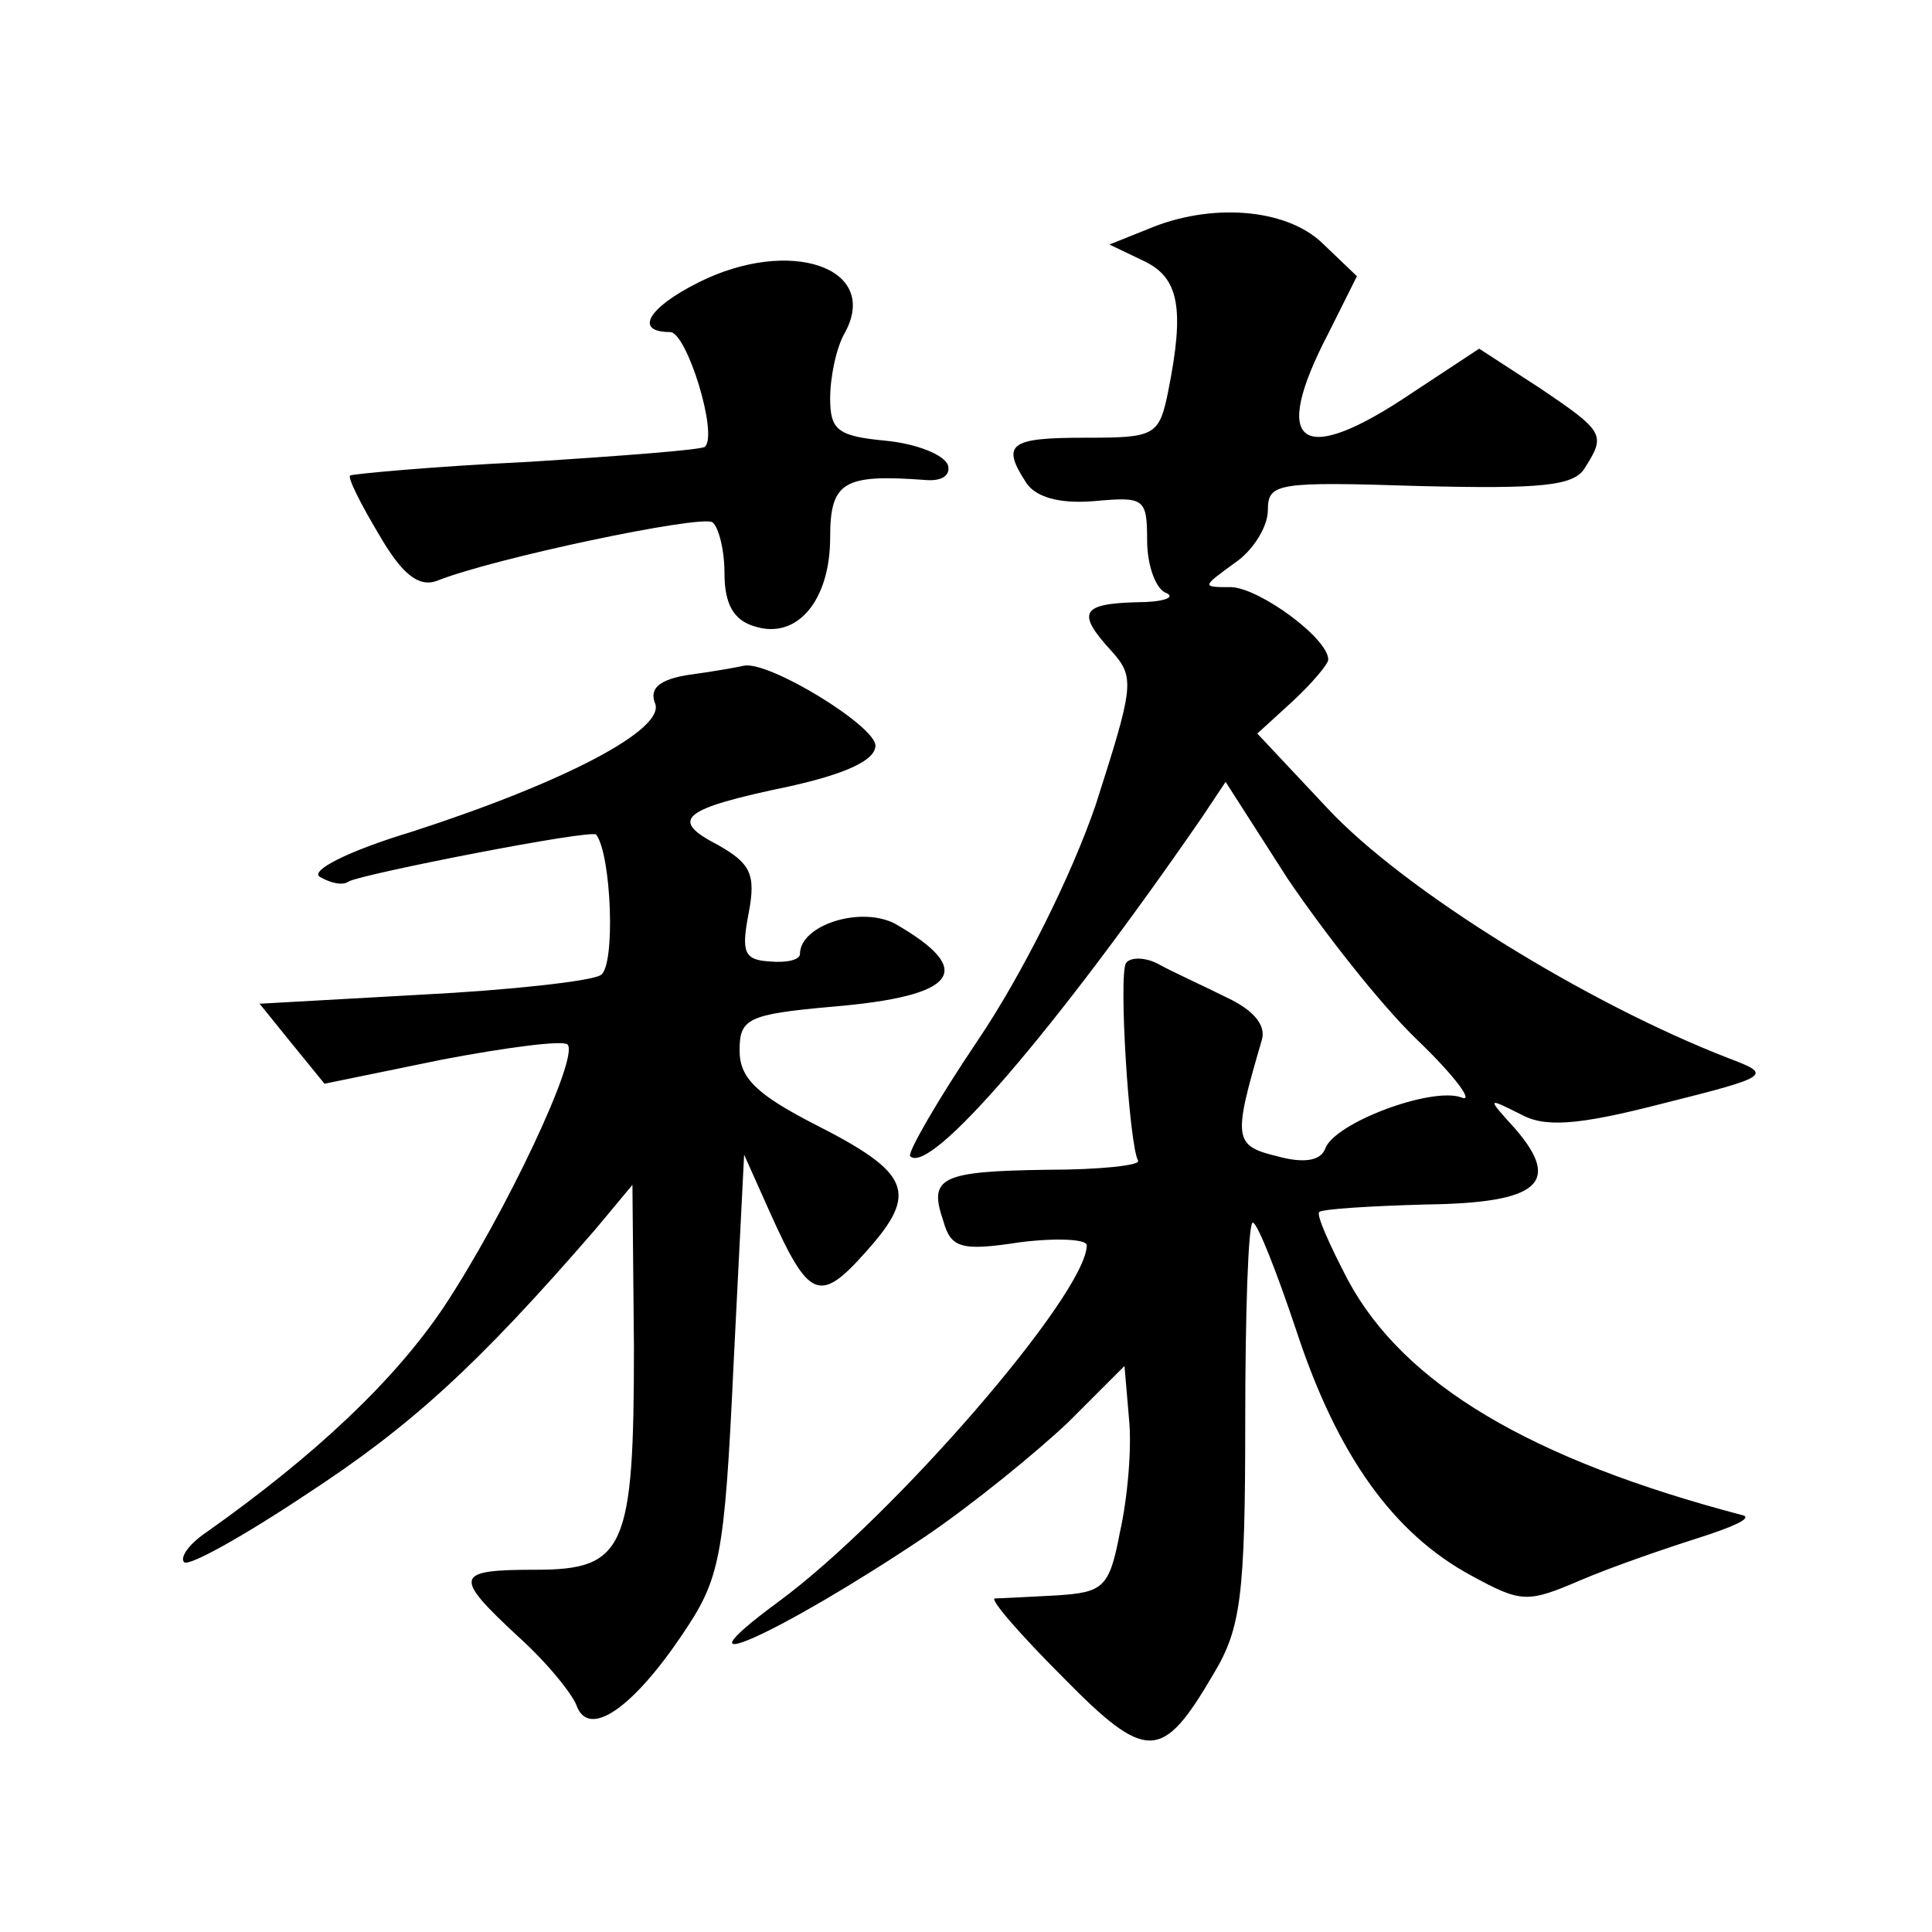 <?xml version="1.0" standalone="no"?>
<!DOCTYPE svg PUBLIC "-//W3C//DTD SVG 20010904//EN"
 "http://www.w3.org/TR/2001/REC-SVG-20010904/DTD/svg10.dtd">
<svg version="1.0" xmlns="http://www.w3.org/2000/svg"
 width="128pt" height="128pt" viewBox="0 0 128 128"
 preserveAspectRatio="xMidYMid meet">
<g transform="translate(0,128) scale(0.1,-0.1)"
fill="#0" stroke="none">
<path d="M760 1128 l-25 -10 23 -11 c23 -11 27 -31 16 -86 -6 -30 -9 -31 -55 -31
-50 0 -56 -4 -39 -30 6 -9 21 -14 45 -12 33 3 35 2 35 -26 0 -17 6 -33 13 -35 6
-3 -3 -6 -20 -6 -37 -1 -40 -7 -16 -33 15 -17 14 -23 -11 -101 -16 -47 -49 -113
-78 -156 -27 -40 -47 -75 -45 -77 13 -13 95 82 193 224 l16 24 41 -64 c23 -34 61
-83 86 -107 26 -25 38 -42 29 -38 -20 7 -84 -17 -90 -34 -3 -8 -14 -10 -32 -5 -29
7 -29 12 -10 77 3 10 -6 20 -23 28 -16 8 -36 17 -45 22 -9 5 -19 5 -22 1 -5 -8
2 -120 8 -131 2 -3 -25 -6 -60 -6 -71 -1 -79 -5 -69 -34 5 -18 12 -20 51 -14 24
3 44 2 44 -2 0 -32 -128 -180 -204 -236 -76 -56 0 -22 97 43 31 21 74 56 95 76
l37 37 3 -35 c2 -19 -1 -53 -6 -75 -7 -37 -11 -40 -42 -42 -19 -1 -38 -2 -41 -2
-3 -1 17 -24 45 -52 56 -57 66 -56 100 2 18 30 21 51 21 167 0 72 2 132 5 132 3
0 16 -33 29 -72 27 -82 64 -134 116 -162 33 -18 37 -18 72 -3 21 9 56 21 78 28
22 7 36 13 30 15 -141 37 -225 87 -262 156 -12 23 -21 43 -19 45 2 2 34 4 71 5
74 1 90 14 59 50 -19 21 -19 21 3 10 16 -9 37 -8 95 7 72 18 72 19 43 30 -93 36
-215 111 -266 166 l-46 49 23 21 c13 12 24 25 24 28 0 14 -45 47 -64 48 -20 0 -20
0 2 16 12 8 22 24 22 35 0 18 6 19 100 16 81 -2 103 0 110 12 14 22 13 24 -30 53
l-40 26 -44 -29 c-74 -50 -95 -36 -56 39 l19 38 -23 22 c-24 23 -74 27 -116 9z
M463 1093 c-34 -17 -43 -33 -19 -33 11 0 32 -68 23 -76 -2 -2 -54 -6 -117 -10 -63
-3 -116 -8 -118 -9 -2 -1 7 -19 19 -39 15 -26 26 -35 38 -31 37 15 175 44 183 39
4 -3 8 -18 8 -34 0 -20 6 -31 20 -35 28 -9 50 17 50 59 0 37 9 42 63 38 11 -1 17
3 15 10 -3 7 -21 14 -41 16 -32 3 -37 7 -37 28 0 14 4 34 10 44 23 43 -37 63 -97
33z M457 833 c-20 -3 -27 -9 -23 -19 7 -17 -59 -52 -161 -85 -43 -13 -68 -26 -61
-30 7 -4 15 -6 19 -3 9 5 162 35 164 31 10 -13 13 -87 3 -93 -6 -4 -60 -10 -119
-13 l-107 -6 21 -26 22 -27 78 16 c42 8 80 13 83 10 8 -8 -41 -112 -82 -174 -33
-49 -85 -98 -157 -149 -12 -8 -18 -17 -15 -20 3 -3 39 17 81 45 69 45 113 85 191
175 l25 30 1 -108 c0 -133 -6 -147 -65 -147 -54 0 -55 -4 -12 -44 19 -17 36 -38
39 -46 8 -22 37 -2 70 47 25 37 28 50 34 179 l7 139 17 -38 c26 -58 33 -61 64 -26
35 39 29 52 -34 84 -39 20 -50 31 -50 49 0 21 5 24 61 29 84 7 96 24 42 55 -23
12 -63 -1 -63 -20 0 -4 -9 -6 -20 -5 -17 1 -19 6 -14 32 5 26 1 33 -20 45 -33 17
-25 24 47 39 36 8 57 17 57 27 0 13 -70 56 -87 53 -4 -1 -21 -4 -36 -6z"/>
</g>
</svg>
